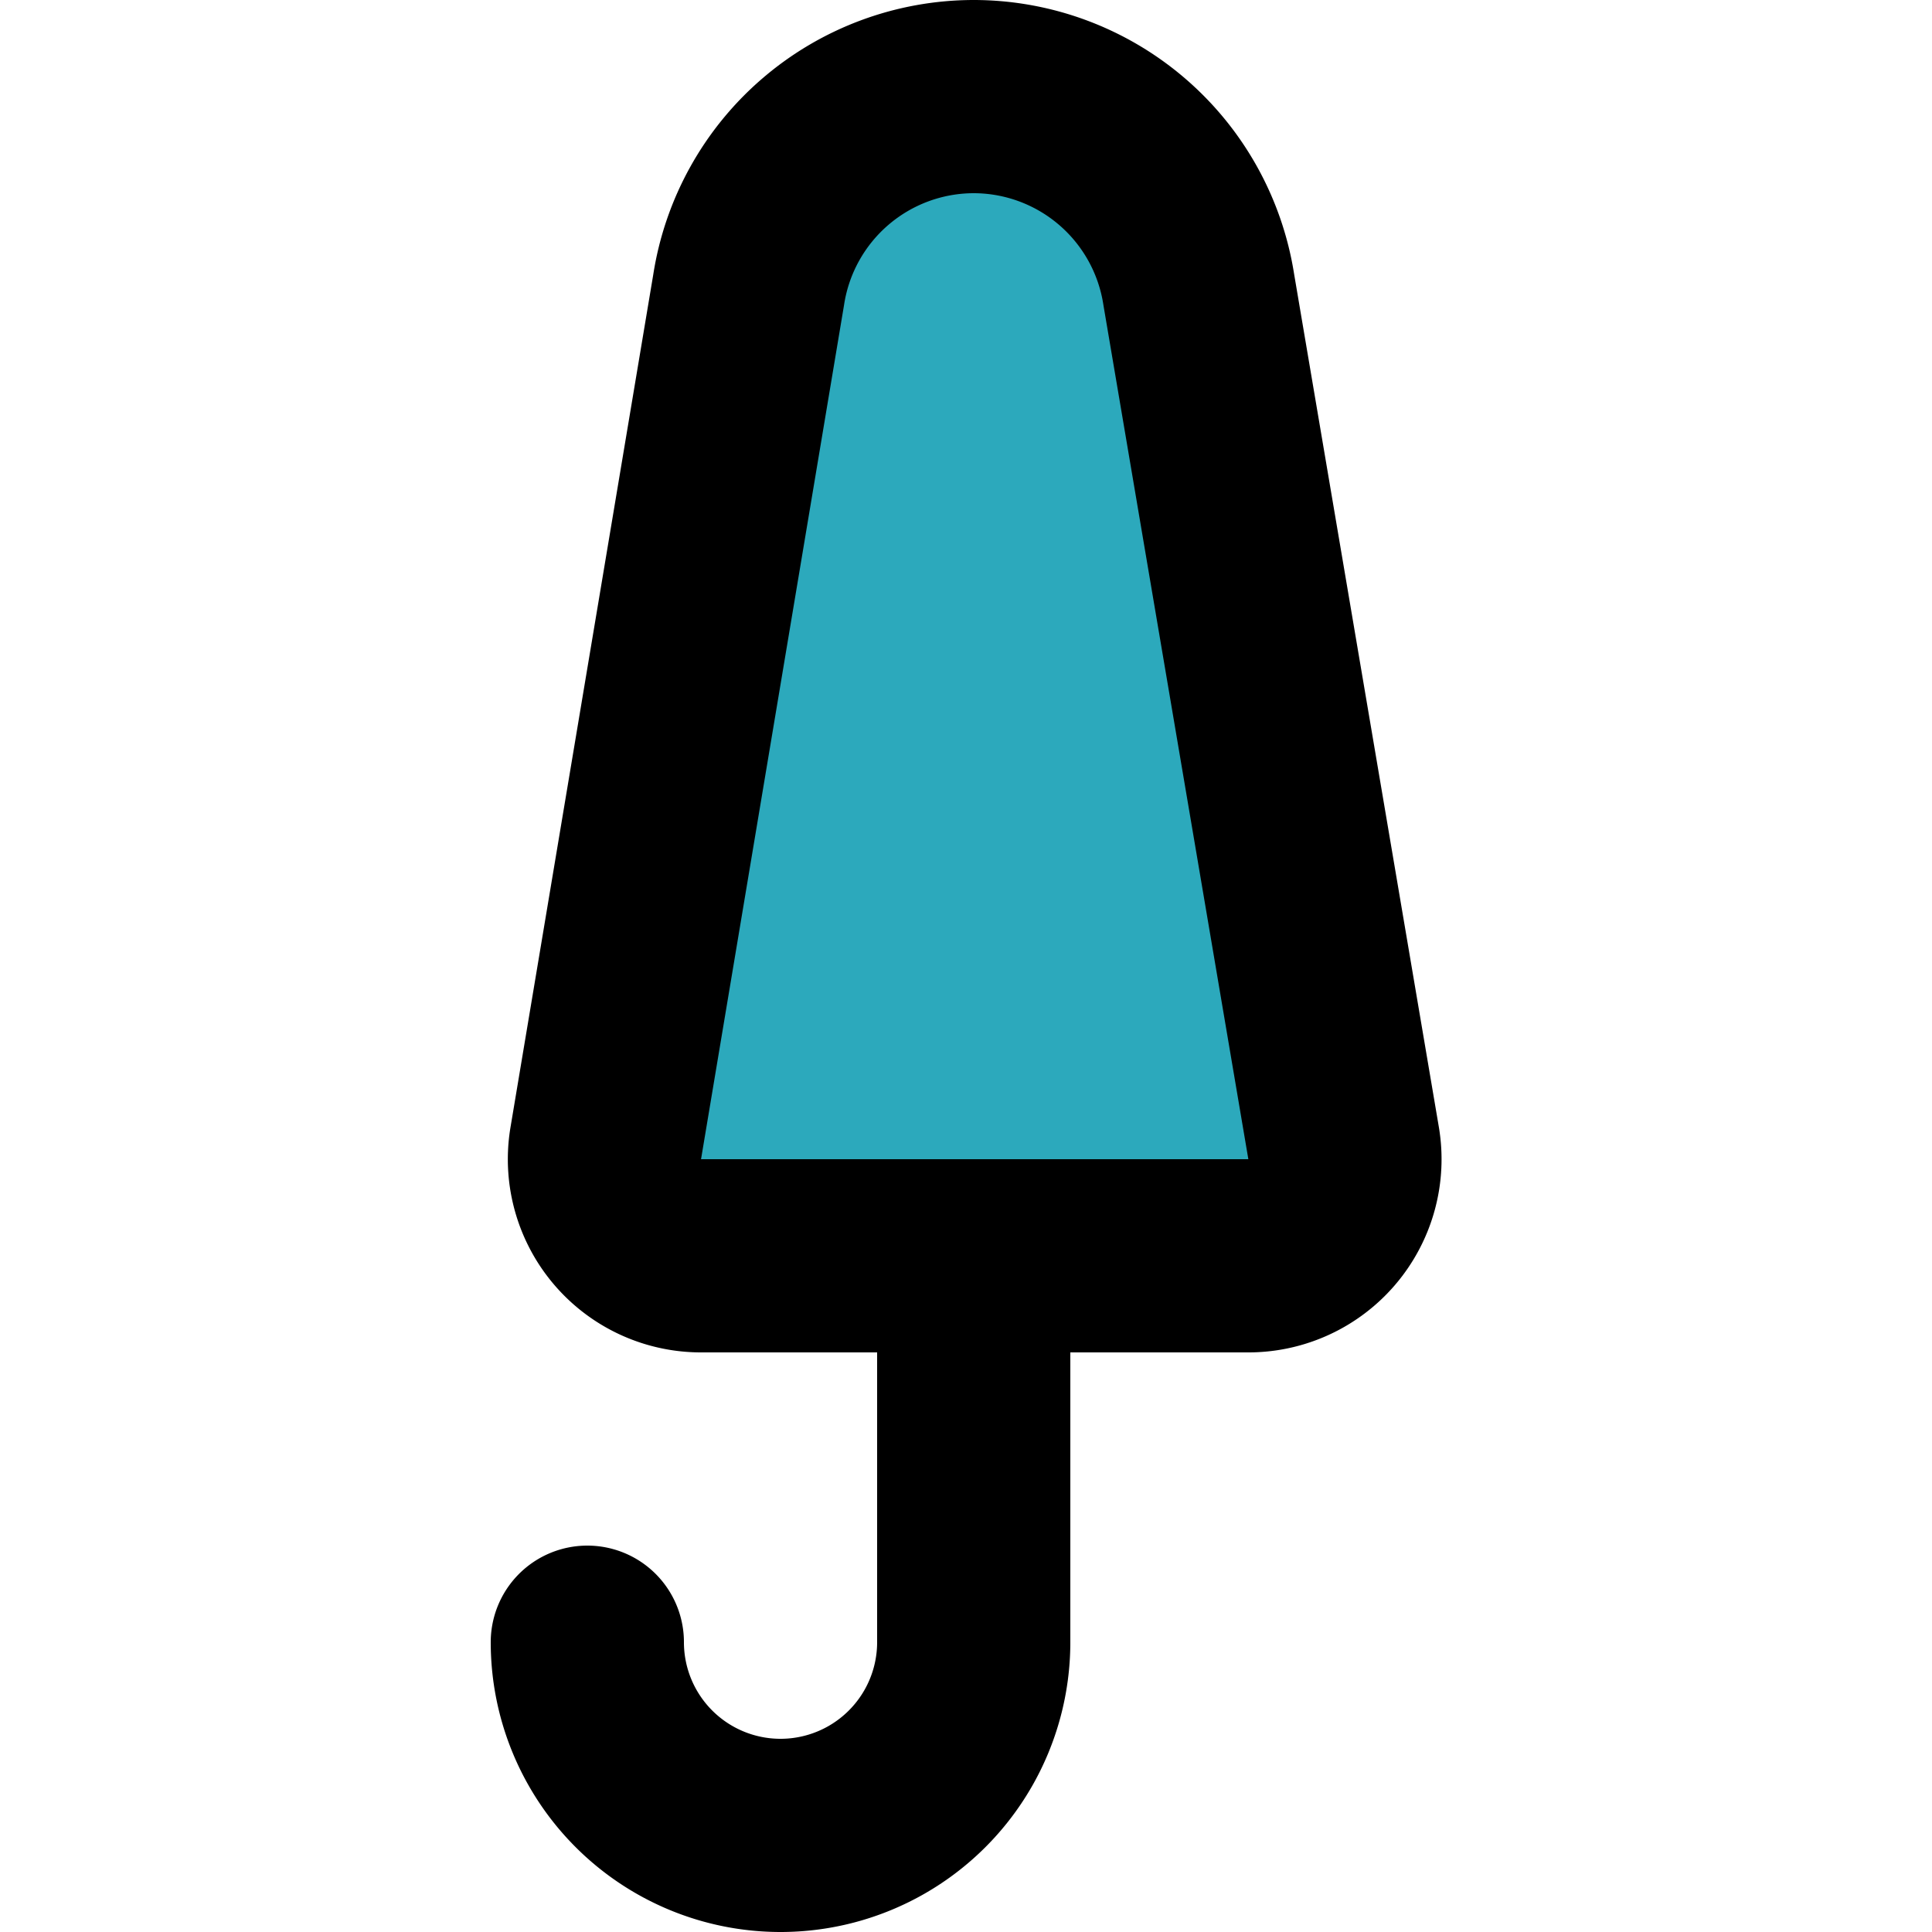 <?xml version="1.0" encoding="utf-8"?><!-- Скачано с сайта svg4.ru / Downloaded from svg4.ru -->
<svg width="800px" height="800px" viewBox="-5.08 0 20 20" xmlns="http://www.w3.org/2000/svg">
  <g id="umbrella-3" transform="translate(-7 -2)">
    <path id="secondary" fill="#2ca9bc" d="M9.67,5,8.19,13.84a1,1,0,0,0,1,1.16h5.64a1,1,0,0,0,1-1.16L14.33,5A2.36,2.36,0,0,0,12,3h0A2.36,2.36,0,0,0,9.67,5Z"/>
    <path id="primary" d="M12,15v4a2,2,0,0,1-2,2h0a2,2,0,0,1-2-2H8" fill="none" stroke="#000000" stroke-linecap="round" stroke-linejoin="round" stroke-width="2"/>
    <path id="primary-2" data-name="primary" d="M9.67,5,8.19,13.84a1,1,0,0,0,1,1.16h5.64a1,1,0,0,0,1-1.16L14.33,5A2.36,2.36,0,0,0,12,3h0A2.36,2.36,0,0,0,9.67,5Z" fill="none" stroke="#000000" stroke-linecap="round" stroke-linejoin="round" stroke-width="2"/>
  </g>
</svg>